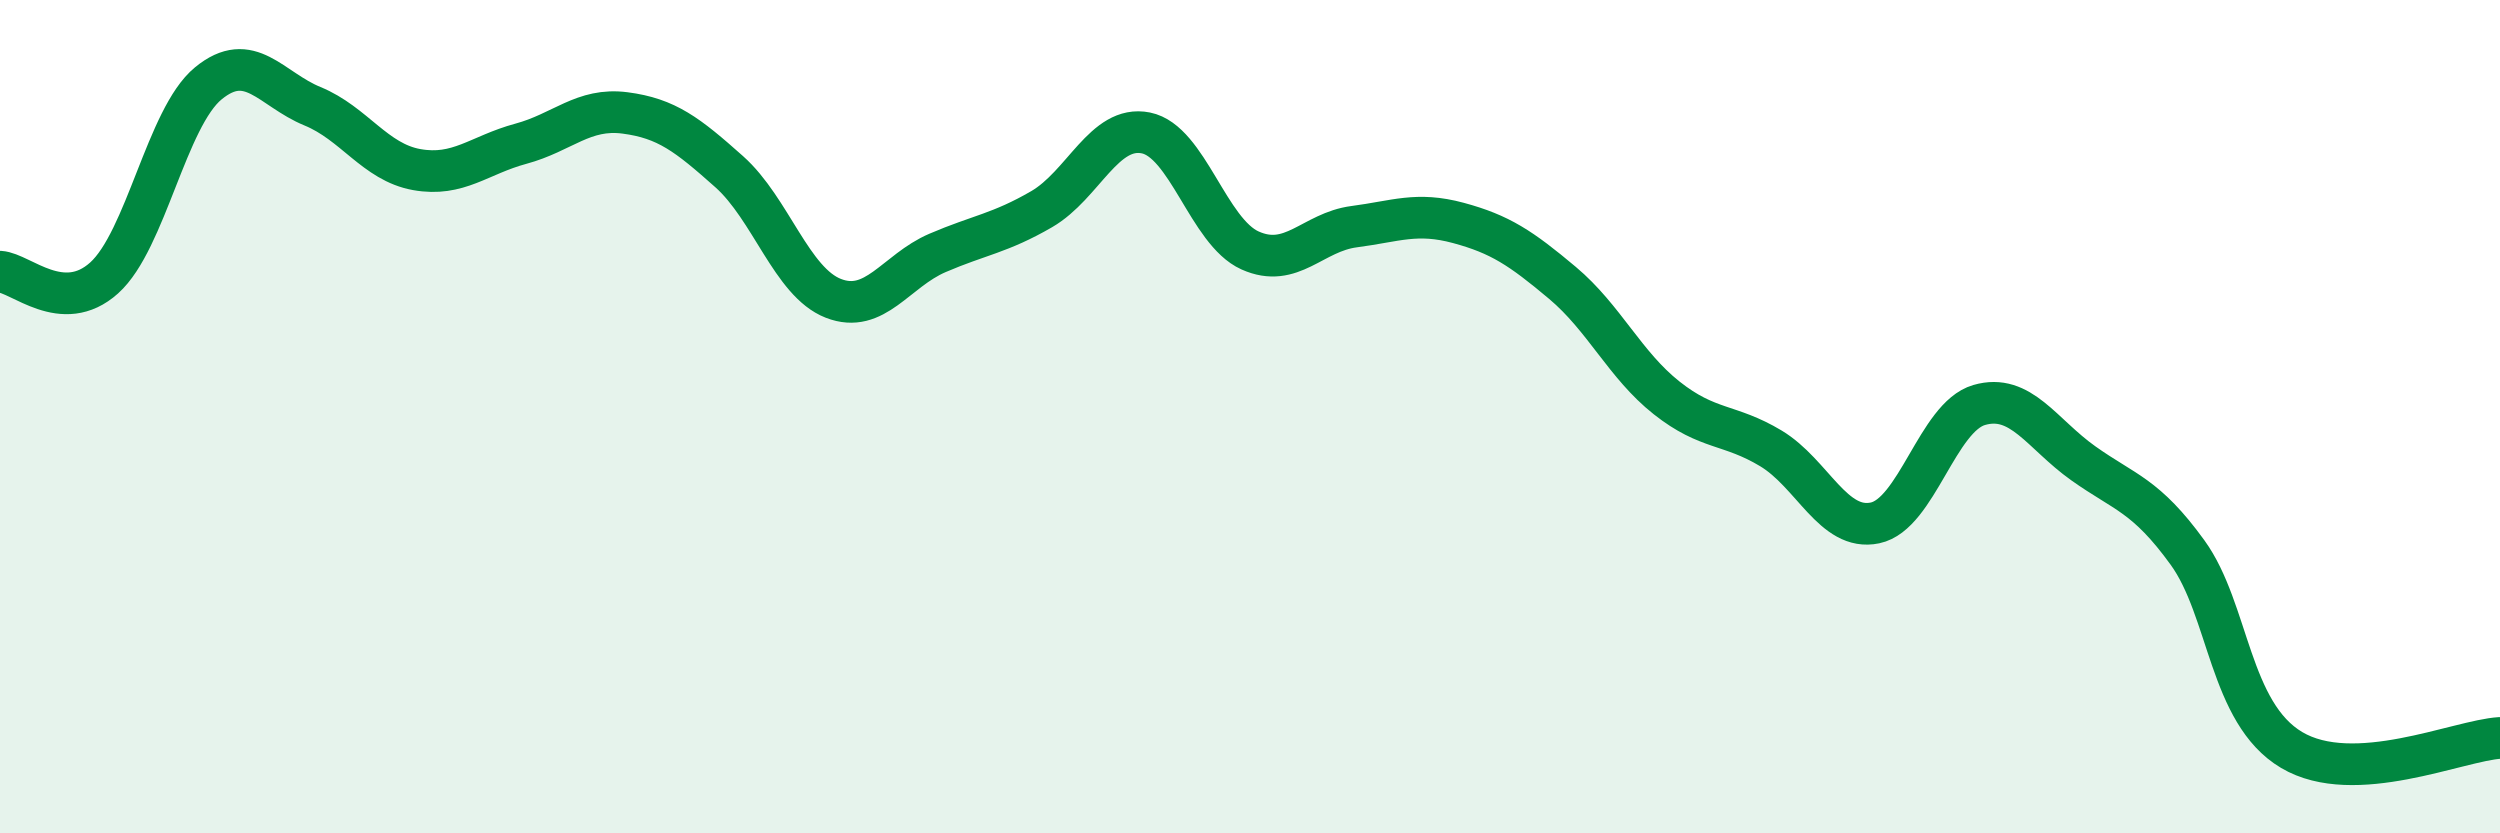 
    <svg width="60" height="20" viewBox="0 0 60 20" xmlns="http://www.w3.org/2000/svg">
      <path
        d="M 0,6.52 C 0.5,6.55 1.5,7.57 2.5,6.67 C 3.5,5.77 4,2.82 5,2 C 6,1.18 6.5,2.14 7.5,2.55 C 8.5,2.96 9,3.89 10,4.07 C 11,4.25 11.5,3.72 12.5,3.45 C 13.5,3.18 14,2.58 15,2.71 C 16,2.84 16.5,3.23 17.5,4.12 C 18.5,5.01 19,6.77 20,7.16 C 21,7.55 21.5,6.5 22.5,6.07 C 23.5,5.64 24,5.6 25,5.02 C 26,4.44 26.5,2.99 27.5,3.19 C 28.5,3.39 29,5.56 30,6.01 C 31,6.46 31.5,5.57 32.5,5.44 C 33.5,5.31 34,5.08 35,5.35 C 36,5.62 36.5,5.95 37.5,6.79 C 38.5,7.63 39,8.76 40,9.55 C 41,10.34 41.5,10.16 42.5,10.76 C 43.5,11.36 44,12.76 45,12.55 C 46,12.34 46.5,10.01 47.5,9.72 C 48.5,9.43 49,10.41 50,11.12 C 51,11.83 51.5,11.88 52.5,13.26 C 53.5,14.64 53.5,17.11 55,18 C 56.5,18.89 59,17.77 60,17.71L60 20L0 20Z"
        fill="#008740"
        opacity="0.1"
        stroke-linecap="round"
        stroke-linejoin="round"
      />
      <path
        d="M 0,6.52 C 0.5,6.55 1.5,7.57 2.5,6.67 C 3.5,5.77 4,2.82 5,2 C 6,1.18 6.5,2.14 7.5,2.55 C 8.5,2.96 9,3.89 10,4.07 C 11,4.25 11.5,3.72 12.5,3.45 C 13.5,3.18 14,2.58 15,2.71 C 16,2.84 16.5,3.23 17.5,4.12 C 18.5,5.01 19,6.77 20,7.16 C 21,7.55 21.5,6.5 22.5,6.07 C 23.5,5.64 24,5.6 25,5.02 C 26,4.44 26.5,2.99 27.5,3.19 C 28.5,3.39 29,5.56 30,6.01 C 31,6.46 31.5,5.57 32.5,5.44 C 33.5,5.31 34,5.08 35,5.35 C 36,5.62 36.5,5.95 37.5,6.79 C 38.5,7.63 39,8.76 40,9.55 C 41,10.34 41.5,10.16 42.5,10.76 C 43.5,11.36 44,12.76 45,12.55 C 46,12.34 46.5,10.01 47.5,9.72 C 48.5,9.43 49,10.41 50,11.12 C 51,11.83 51.5,11.88 52.5,13.26 C 53.5,14.64 53.5,17.11 55,18 C 56.5,18.89 59,17.77 60,17.71"
        stroke="#008740"
        stroke-width="1"
        fill="none"
        stroke-linecap="round"
        stroke-linejoin="round"
      />
    </svg>
  